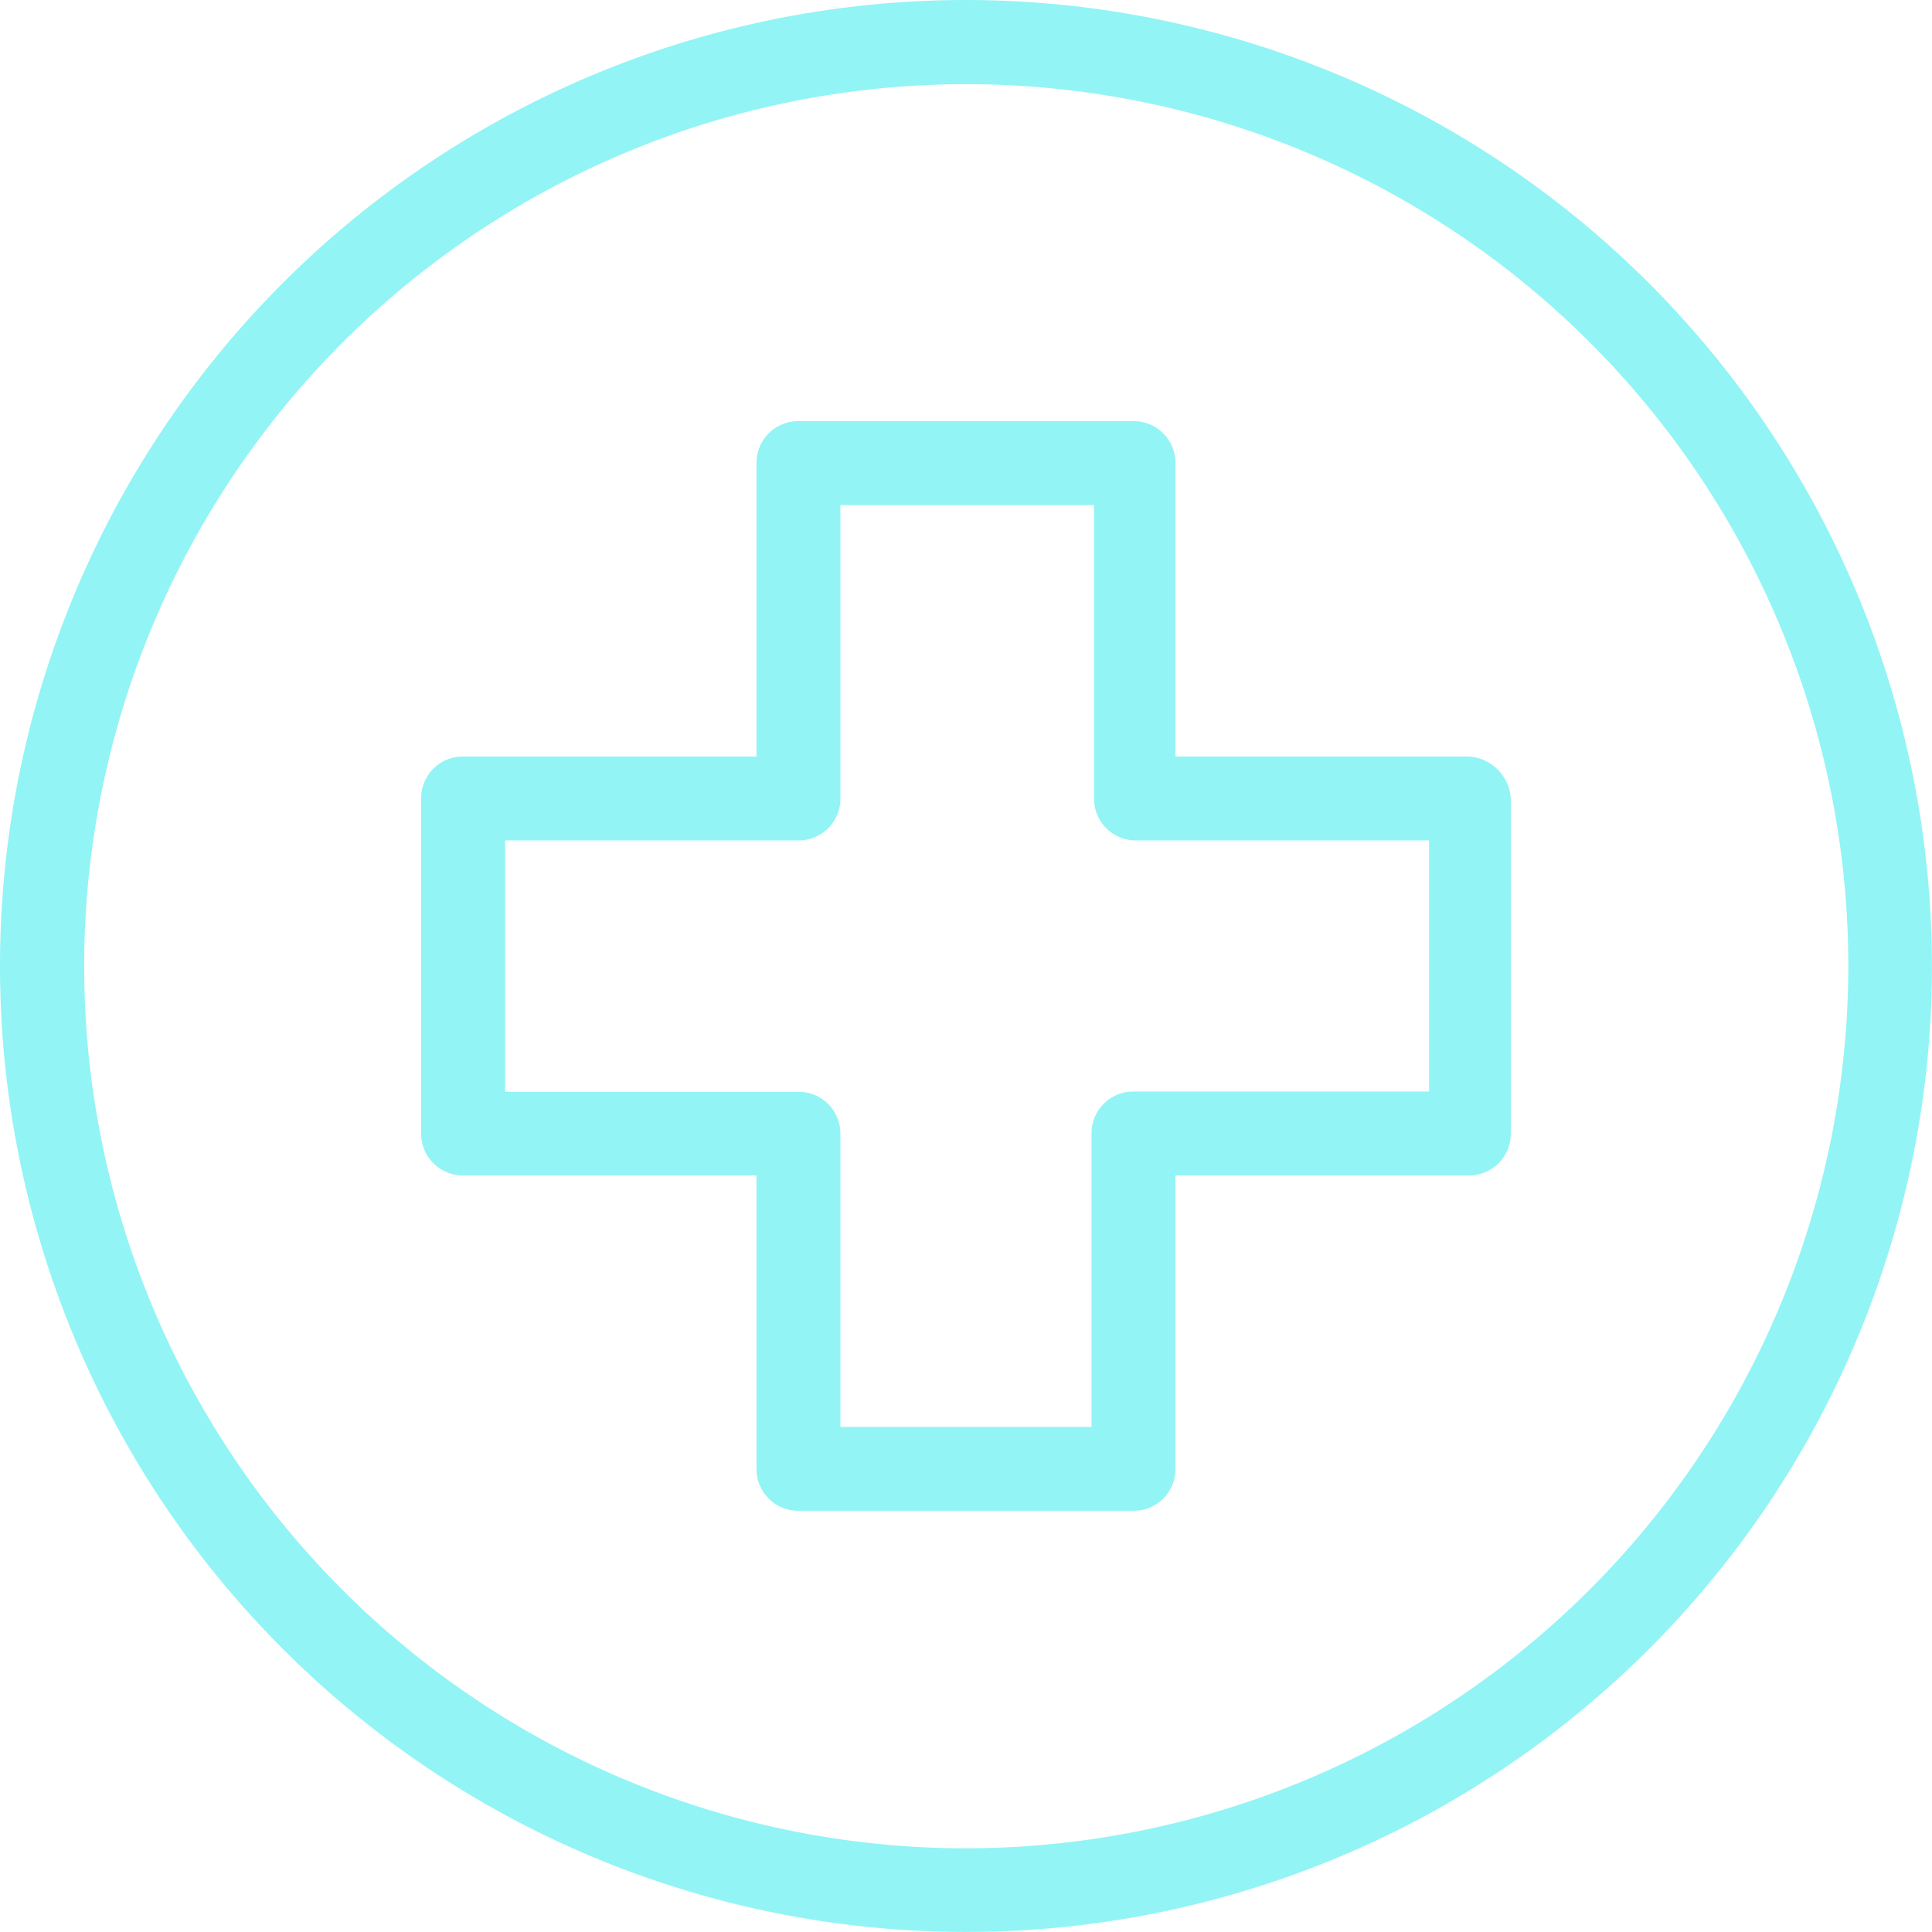 <svg xmlns="http://www.w3.org/2000/svg" width="70.002" height="70.002"><defs><style>.a{fill:#92f4f5}</style></defs><path d="M35 0a35 35 0 1035 35A35.02 35.02 0 0035 0zm0 66.97A31.96 31.96 0 1166.97 35 32 32 0 0135 66.97z" class="a"/><path d="M53.22 27.41H42.59V16.78a1.51 1.51 0 00-1.52-1.52H28.93a1.51 1.51 0 00-1.52 1.52v10.63H16.78a1.51 1.51 0 00-1.52 1.52v12.14a1.51 1.51 0 001.52 1.52h10.63v10.63a1.51 1.51 0 001.52 1.52h12.14a1.51 1.51 0 001.52-1.52V42.59h10.63a1.51 1.51 0 001.52-1.52V28.93a1.63 1.63 0 00-1.52-1.52zm-1.44 12.14h-10.7a1.51 1.51 0 00-1.53 1.52V51.7h-9.1V41.07a1.51 1.51 0 00-1.52-1.51H18.3v-9.11h10.63a1.51 1.51 0 001.52-1.52V18.3h9.19v10.63a1.51 1.51 0 001.52 1.52h10.62z" class="a"/></svg>